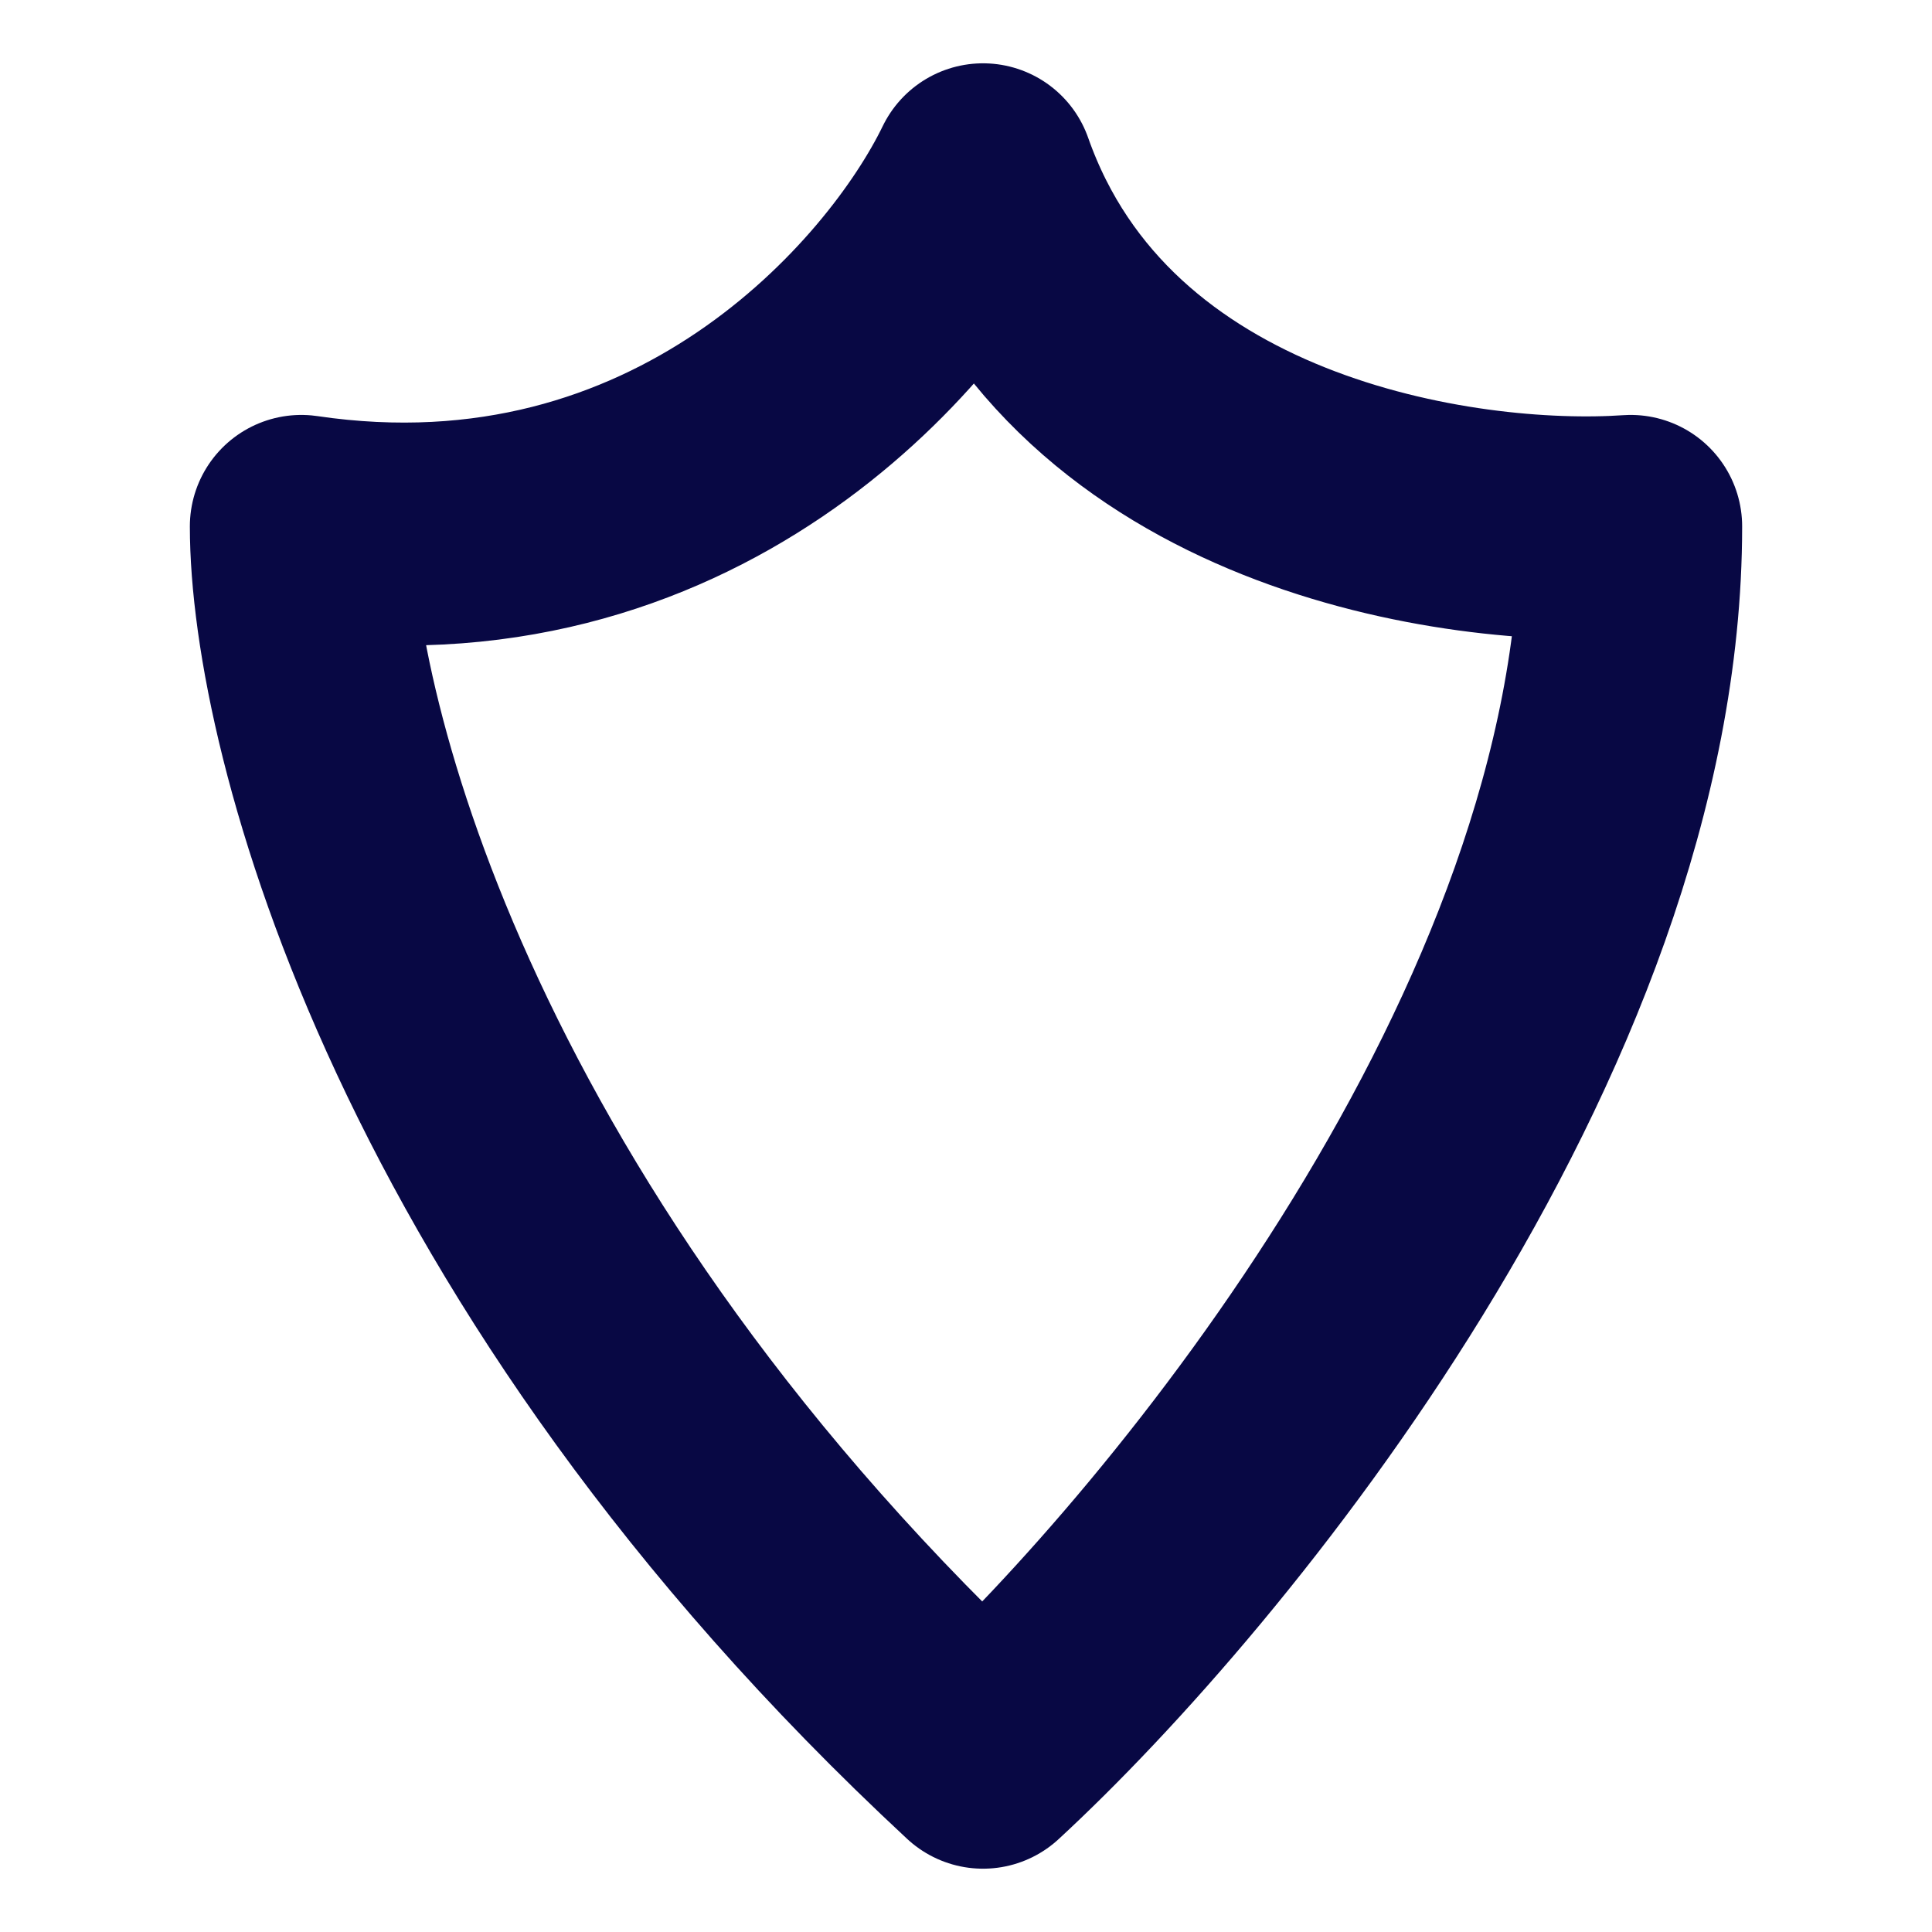 <svg width="26" height="26" viewBox="0 0 26 26" fill="none" xmlns="http://www.w3.org/2000/svg">
<path d="M4.055 7.084C9.193 7.841 12.312 4.245 13.229 2.352C14.697 6.516 19.651 7.242 21.945 7.084C21.945 13.899 16.134 20.967 13.229 23.648C5.89 16.833 4.055 9.766 4.055 7.084Z" stroke="#080844" stroke-width="3" stroke-linejoin="round"/>
</svg>
